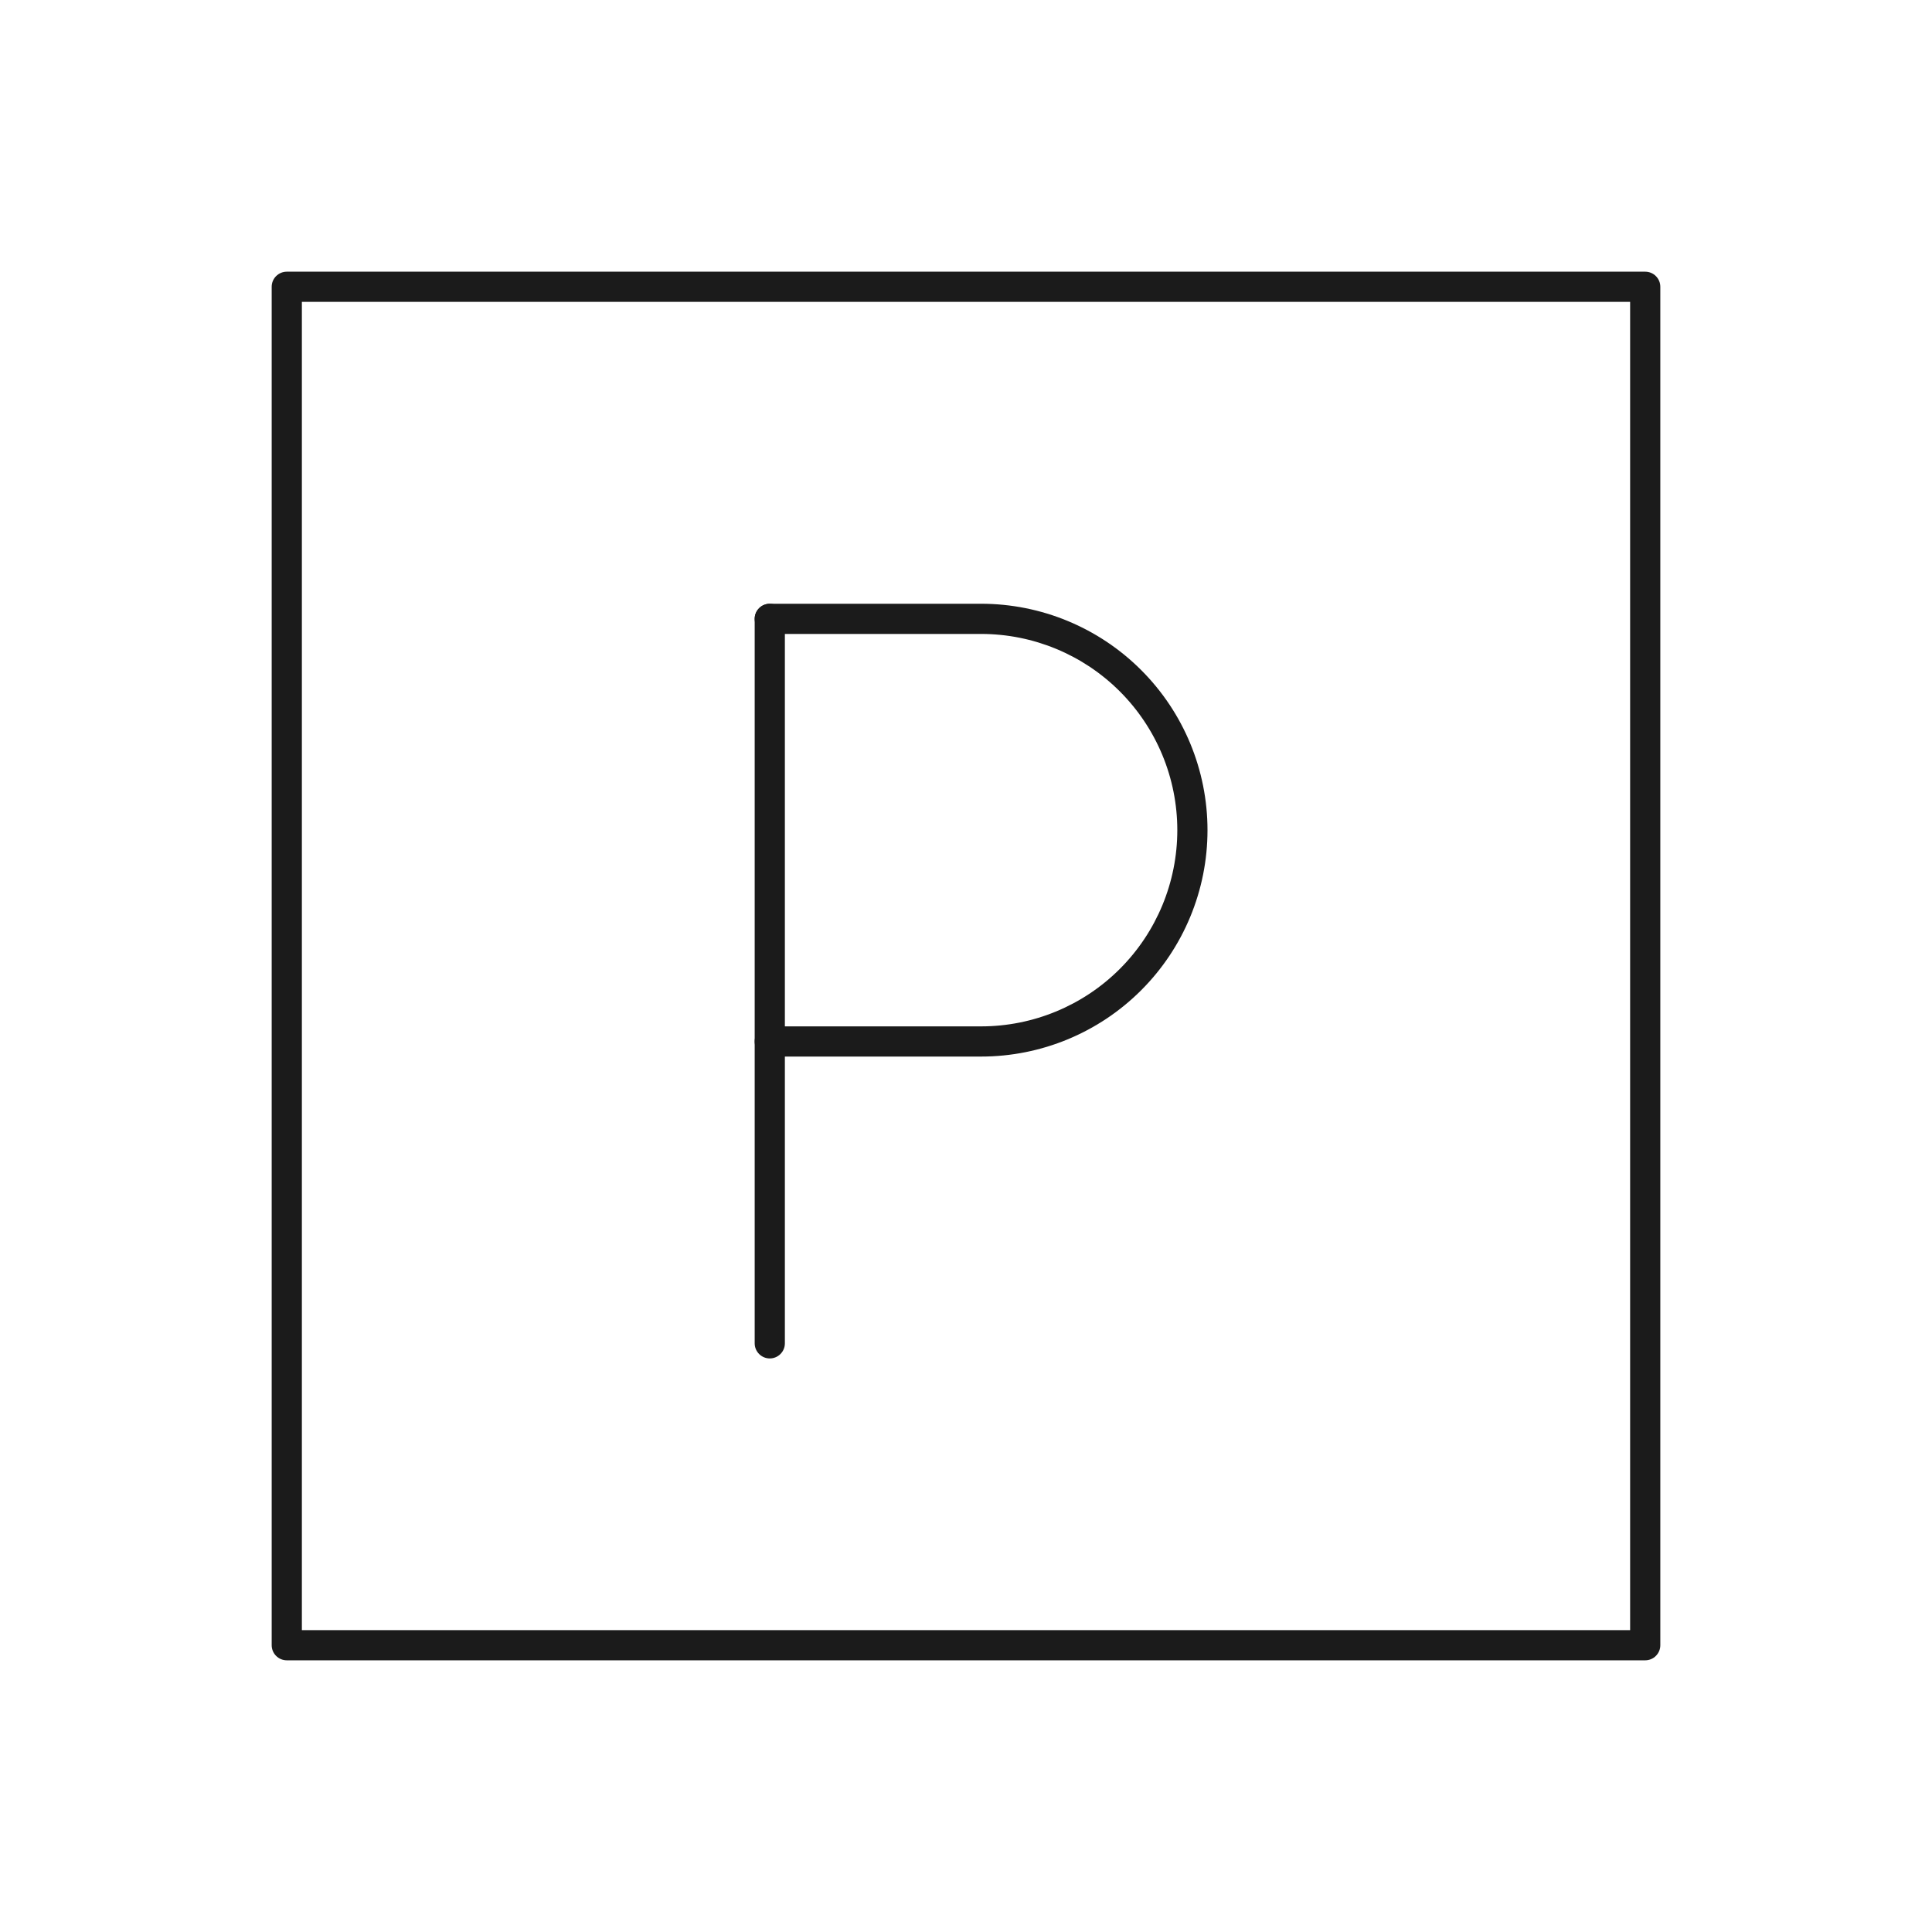 <svg width="64" height="64" viewBox="0 0 64 64" fill="none" xmlns="http://www.w3.org/2000/svg">
<path fill-rule="evenodd" clip-rule="evenodd" d="M9 9.5C9 9.224 9.224 9 9.5 9H54.5C54.776 9 55 9.224 55 9.5V54.5C55 54.776 54.776 55 54.5 55H9.5C9.224 55 9 54.776 9 54.5V9.5ZM10 10V54H54V10H10Z" fill="#1B1B1B"/>
<path fill-rule="evenodd" clip-rule="evenodd" d="M25.5 20C25.776 20 26 20.224 26 20.5V44.5C26 44.776 25.776 45 25.5 45C25.224 45 25 44.776 25 44.5V20.5C25 20.224 25.224 20 25.5 20Z" fill="#1B1B1B"/>
<path fill-rule="evenodd" clip-rule="evenodd" d="M25 20.5C25 20.224 25.224 20 25.5 20H32.5C34.489 20 36.397 20.79 37.803 22.197C39.21 23.603 40 25.511 40 27.5C40 29.489 39.21 31.397 37.803 32.803C36.397 34.21 34.489 35 32.5 35H25.5C25.224 35 25 34.776 25 34.5C25 34.224 25.224 34 25.5 34H32.5C34.224 34 35.877 33.315 37.096 32.096C38.315 30.877 39 29.224 39 27.5C39 25.776 38.315 24.123 37.096 22.904C35.877 21.685 34.224 21 32.5 21H25.5C25.224 21 25 20.776 25 20.5Z" fill="#1B1B1B"/>
</svg>
